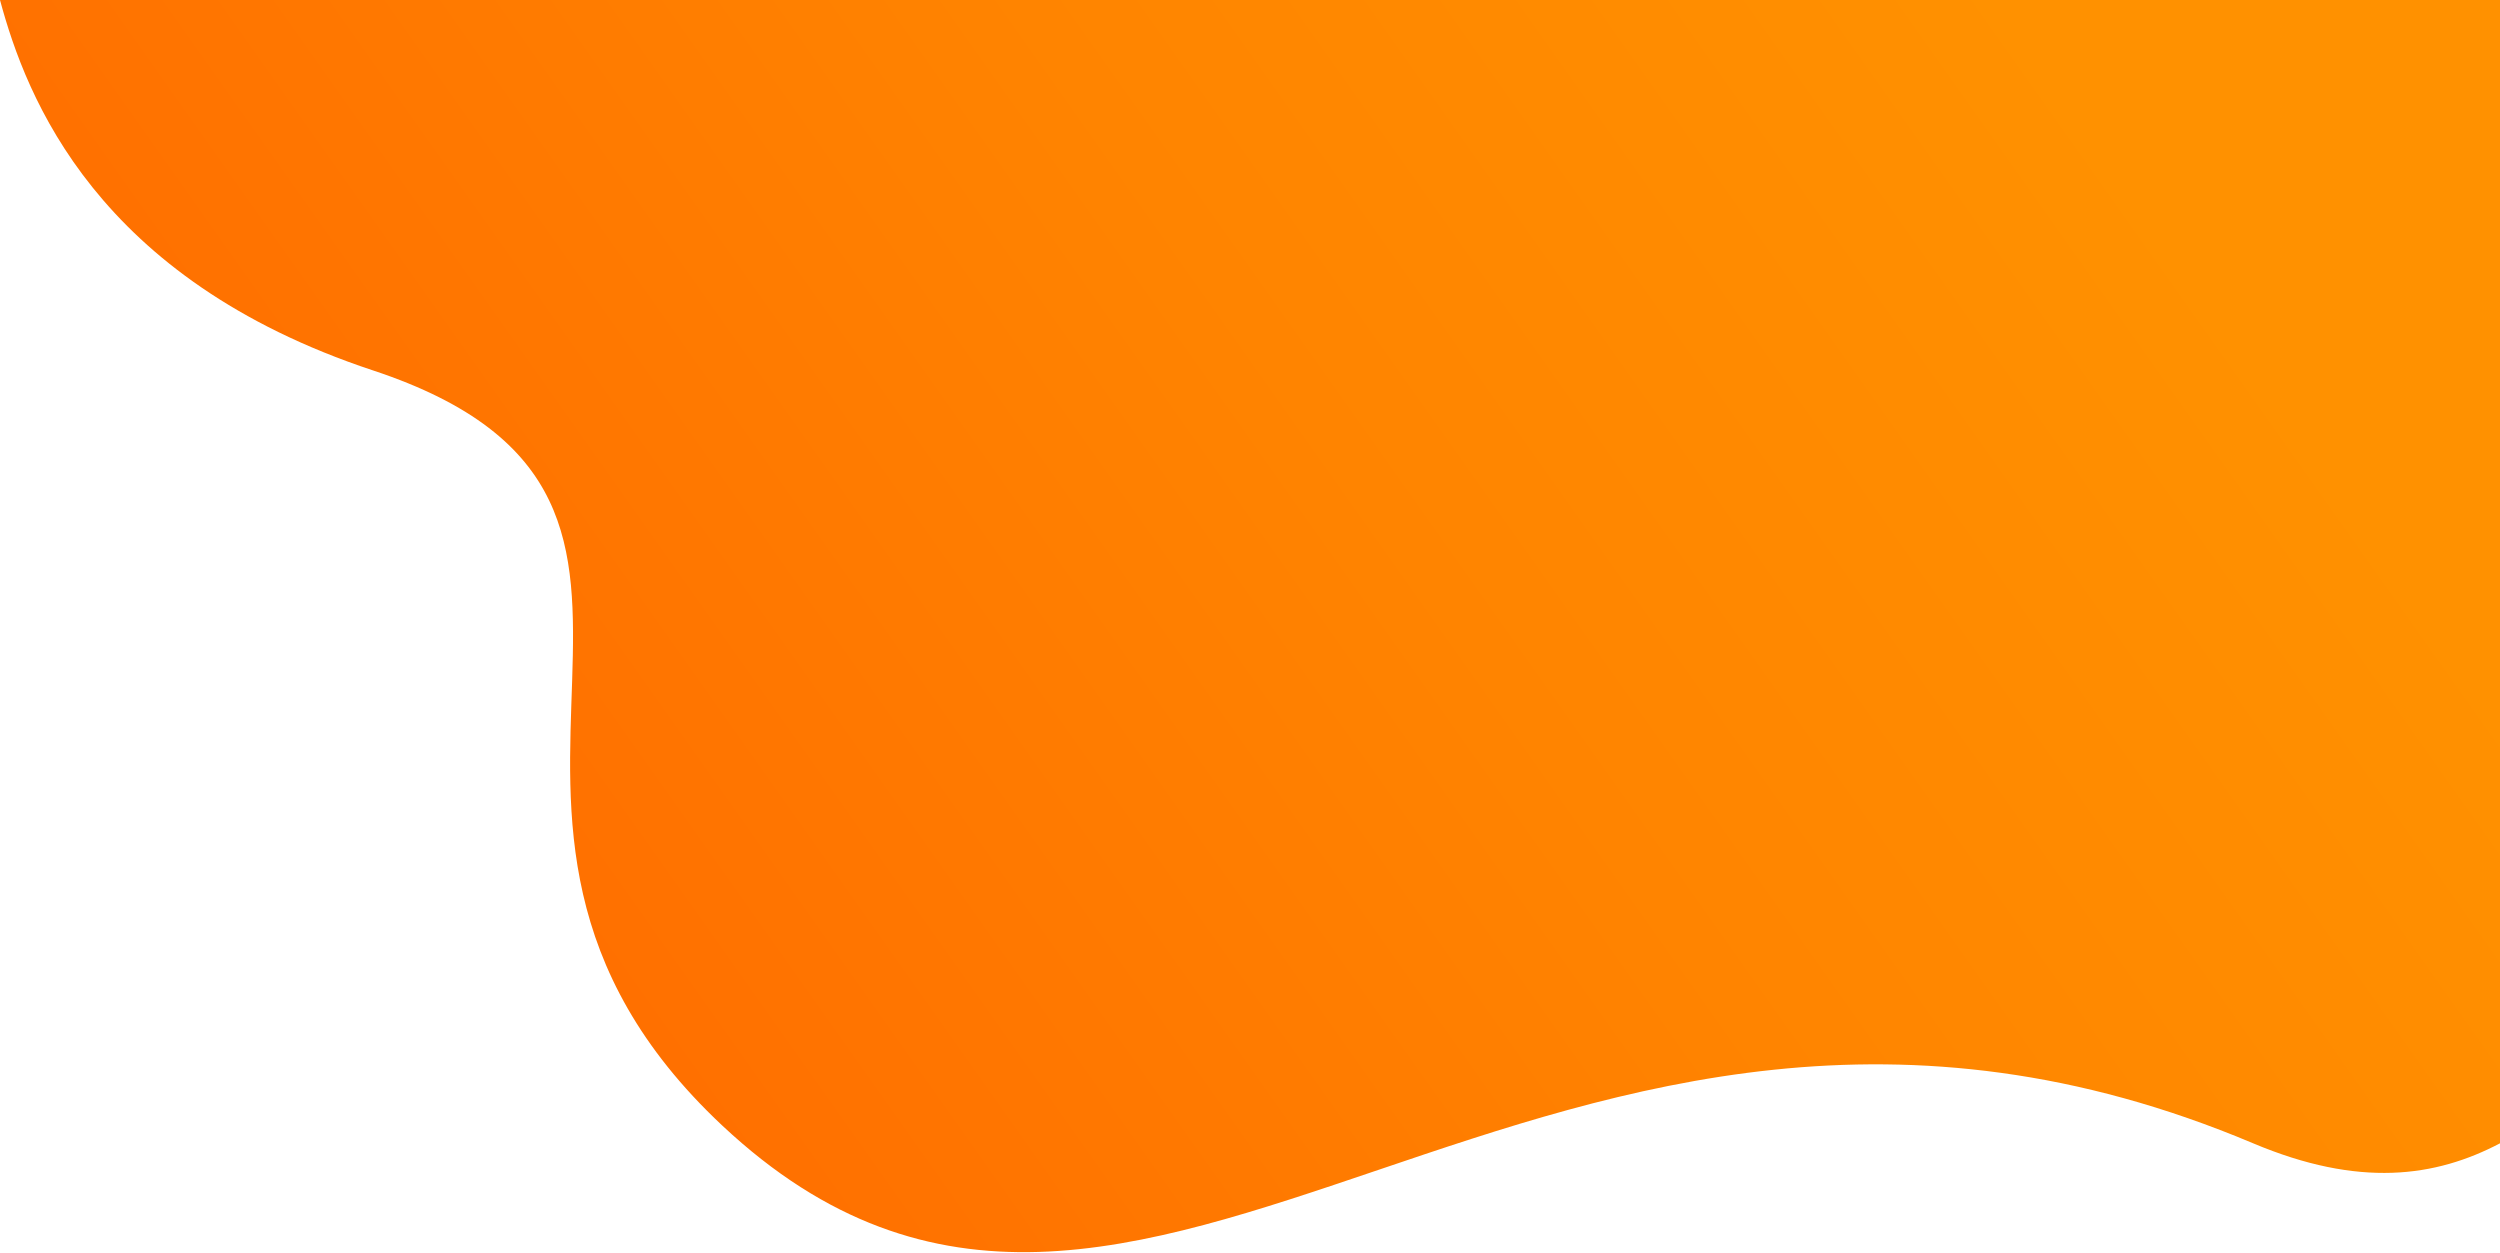 <svg width="1277" height="640" viewBox="0 0 1277 640" fill="none" xmlns="http://www.w3.org/2000/svg">
<path d="M0 0C13.5 50.1 49.3 142.4 190.5 189.2C394.4 256.7 198.5 415.1 368.9 574.9C582.9 775.5 789.1 431.4 1150.9 584C1205 606.8 1244 601.4 1277.2 583.9V0H0Z" fill="url(#paint0_linear_310_50)"/>
<defs>
<linearGradient id="paint0_linear_310_50" x1="131.758" y1="650.411" x2="1034.58" y2="11.914" gradientUnits="userSpaceOnUse">
<stop stop-color="#FF6600"/>
<stop offset="0.628" stop-color="#FF8400"/>
<stop offset="1" stop-color="#FF9100"/>
</linearGradient>
</defs>
</svg>
